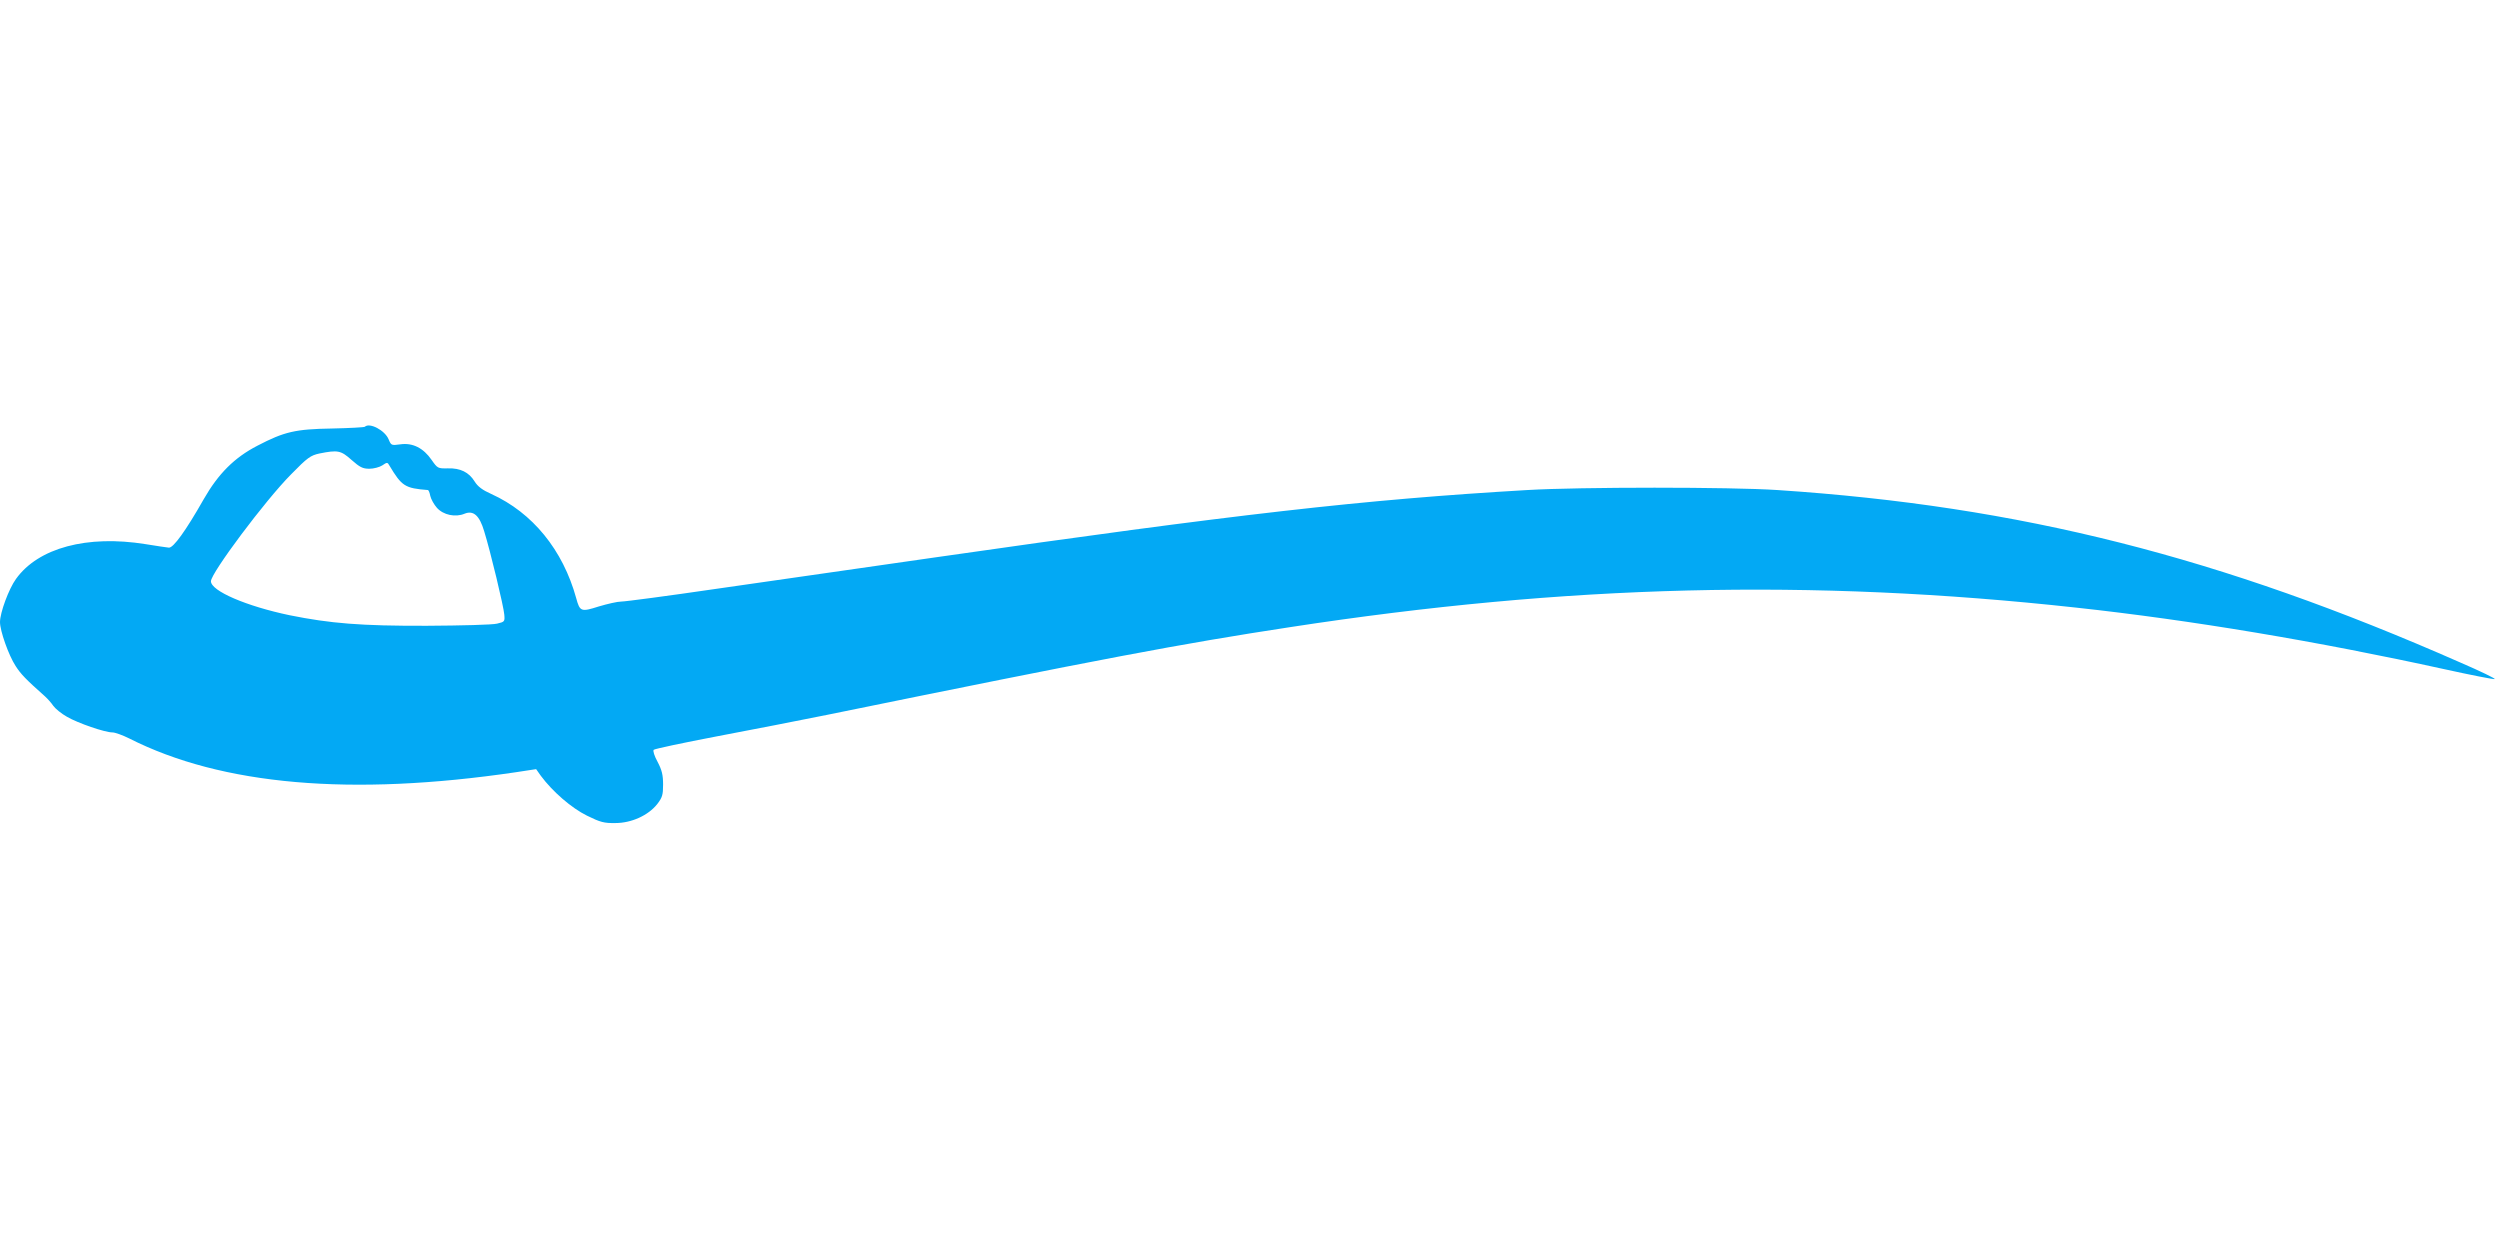 <?xml version="1.0" standalone="no"?>
<!DOCTYPE svg PUBLIC "-//W3C//DTD SVG 20010904//EN"
 "http://www.w3.org/TR/2001/REC-SVG-20010904/DTD/svg10.dtd">
<svg version="1.0" xmlns="http://www.w3.org/2000/svg"
 width="1280pt" height="640pt" viewBox="0 0 1280 640"
 preserveAspectRatio="xMidYMid meet">
<g transform="translate(0,640) scale(0.1,-0.1)"
fill="#03a9f4" stroke="none">
<path d="M1868 4215 c-3 -3 -79 -7 -169 -9 -186 -3 -243 -16 -381 -88 -118
-61 -200 -143 -275 -274 -92 -162 -155 -249 -178 -248 -11 1 -65 9 -120 18
-299 48 -549 -19 -663 -178 -37 -51 -82 -173 -82 -221 0 -45 44 -170 80 -225
27 -42 52 -68 151 -156 13 -12 32 -33 42 -48 10 -14 41 -40 70 -56 57 -33 194
-80 233 -80 13 0 52 -14 86 -31 474 -240 1136 -297 1978 -173 l105 16 24 -34
c60 -81 157 -165 236 -204 69 -34 88 -39 146 -38 82 0 168 39 214 97 26 34 30
47 30 100 0 49 -6 74 -28 116 -17 31 -25 57 -20 62 5 5 151 36 324 69 173 33
427 82 564 110 1410 288 1813 364 2370 449 1419 218 2665 249 4025 100 589
-64 1238 -173 1884 -315 136 -30 253 -53 259 -51 6 2 -72 40 -174 84 -1230
542 -2257 802 -3499 884 -237 16 -1013 16 -1280 0 -840 -49 -1487 -123 -3040
-346 -366 -53 -867 -125 -1114 -160 -246 -36 -465 -65 -485 -65 -20 0 -71 -12
-115 -25 -91 -29 -97 -27 -116 43 -68 246 -223 437 -435 533 -45 20 -69 38
-85 64 -29 47 -73 69 -137 67 -51 -1 -53 0 -83 43 -42 61 -97 89 -160 80 -46
-6 -47 -6 -60 25 -19 47 -98 88 -122 65z m-68 -170 c42 -37 57 -45 91 -45 22
0 52 8 66 17 25 17 27 17 37 -1 63 -105 79 -116 197 -125 4 -1 9 -14 12 -30 4
-17 19 -44 34 -61 33 -37 95 -50 142 -30 45 18 76 -9 100 -90 32 -103 100
-386 103 -427 3 -35 2 -37 -37 -46 -22 -6 -184 -10 -360 -11 -337 -1 -494 12
-702 54 -220 46 -403 124 -403 174 0 42 278 414 410 547 85 87 100 97 145 107
95 19 110 16 165 -33z"/>
</g>
</svg>
